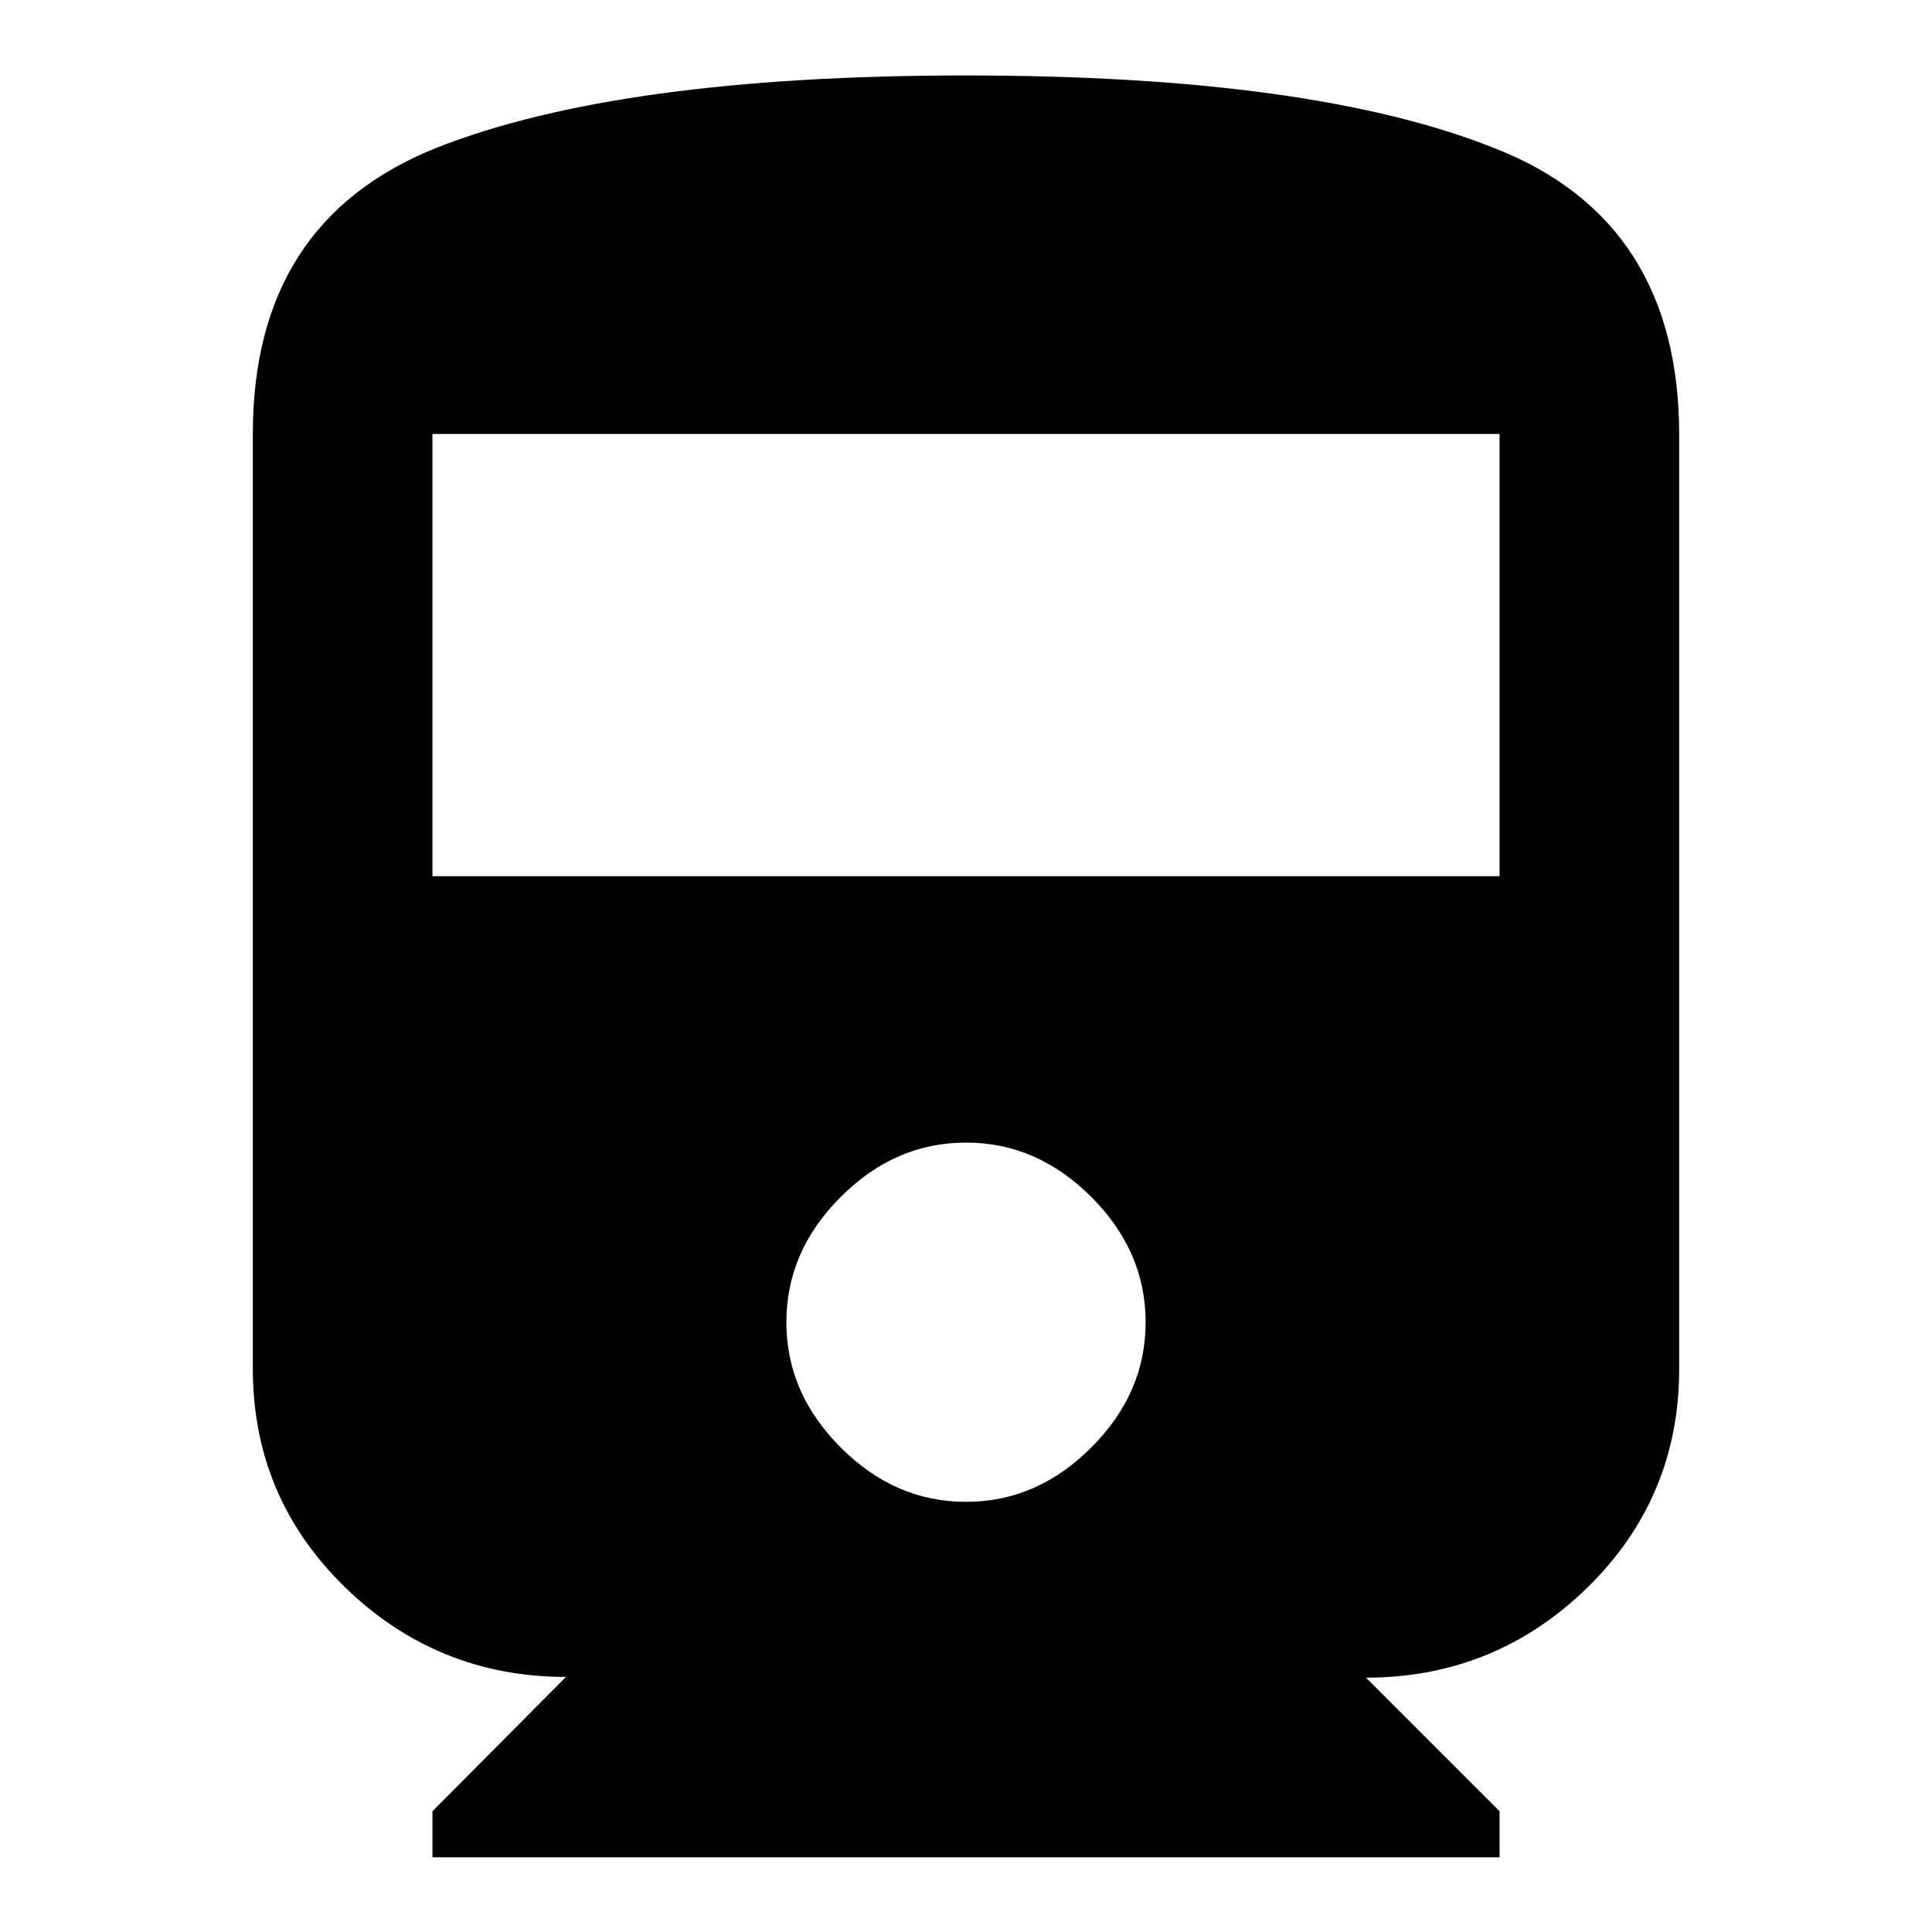 <?xml version="1.0" encoding="utf-8"?>
<!-- Svg Vector Icons : http://www.onlinewebfonts.com/icon -->
<!DOCTYPE svg PUBLIC "-//W3C//DTD SVG 1.1//EN" "http://www.w3.org/Graphics/SVG/1.1/DTD/svg11.dtd">
<svg version="1.1" xmlns="http://www.w3.org/2000/svg" xmlns:xlink="http://www.w3.org/1999/xlink" x="0px" y="0px" viewBox="0 0 256 256" enable-background="new 0 0 256 256" xml:space="preserve">
<g> <path fill="#000000" d="M198.7,116.1V57.5H57.3v58.6H198.7z M128,199c6.3,0,11.8-2.4,16.6-7.2c4.8-4.8,7.2-10.3,7.2-16.6 c0-6.3-2.4-11.8-7.2-16.6c-4.8-4.8-10.3-7.2-16.6-7.2c-6.3,0-11.8,2.4-16.6,7.2c-4.8,4.8-7.2,10.3-7.2,16.6 c0,6.3,2.4,11.8,7.2,16.6S121.7,199,128,199z M33.5,181.3V57.5c0-18.8,8.1-31.4,24.3-37.9C74,13.2,97.4,10,128,10s54,3.2,70.2,9.7 c16.2,6.4,24.3,19.1,24.3,37.9v123.8c0,11.4-4.1,21.1-12.2,29s-17.9,11.9-29.3,11.9l17.7,17.7v6.1H57.3v-6.1L75,222.2 c-11.4,0-21.2-4-29.3-11.9C37.6,202.4,33.5,192.8,33.5,181.3L33.5,181.3z"/></g>
</svg>